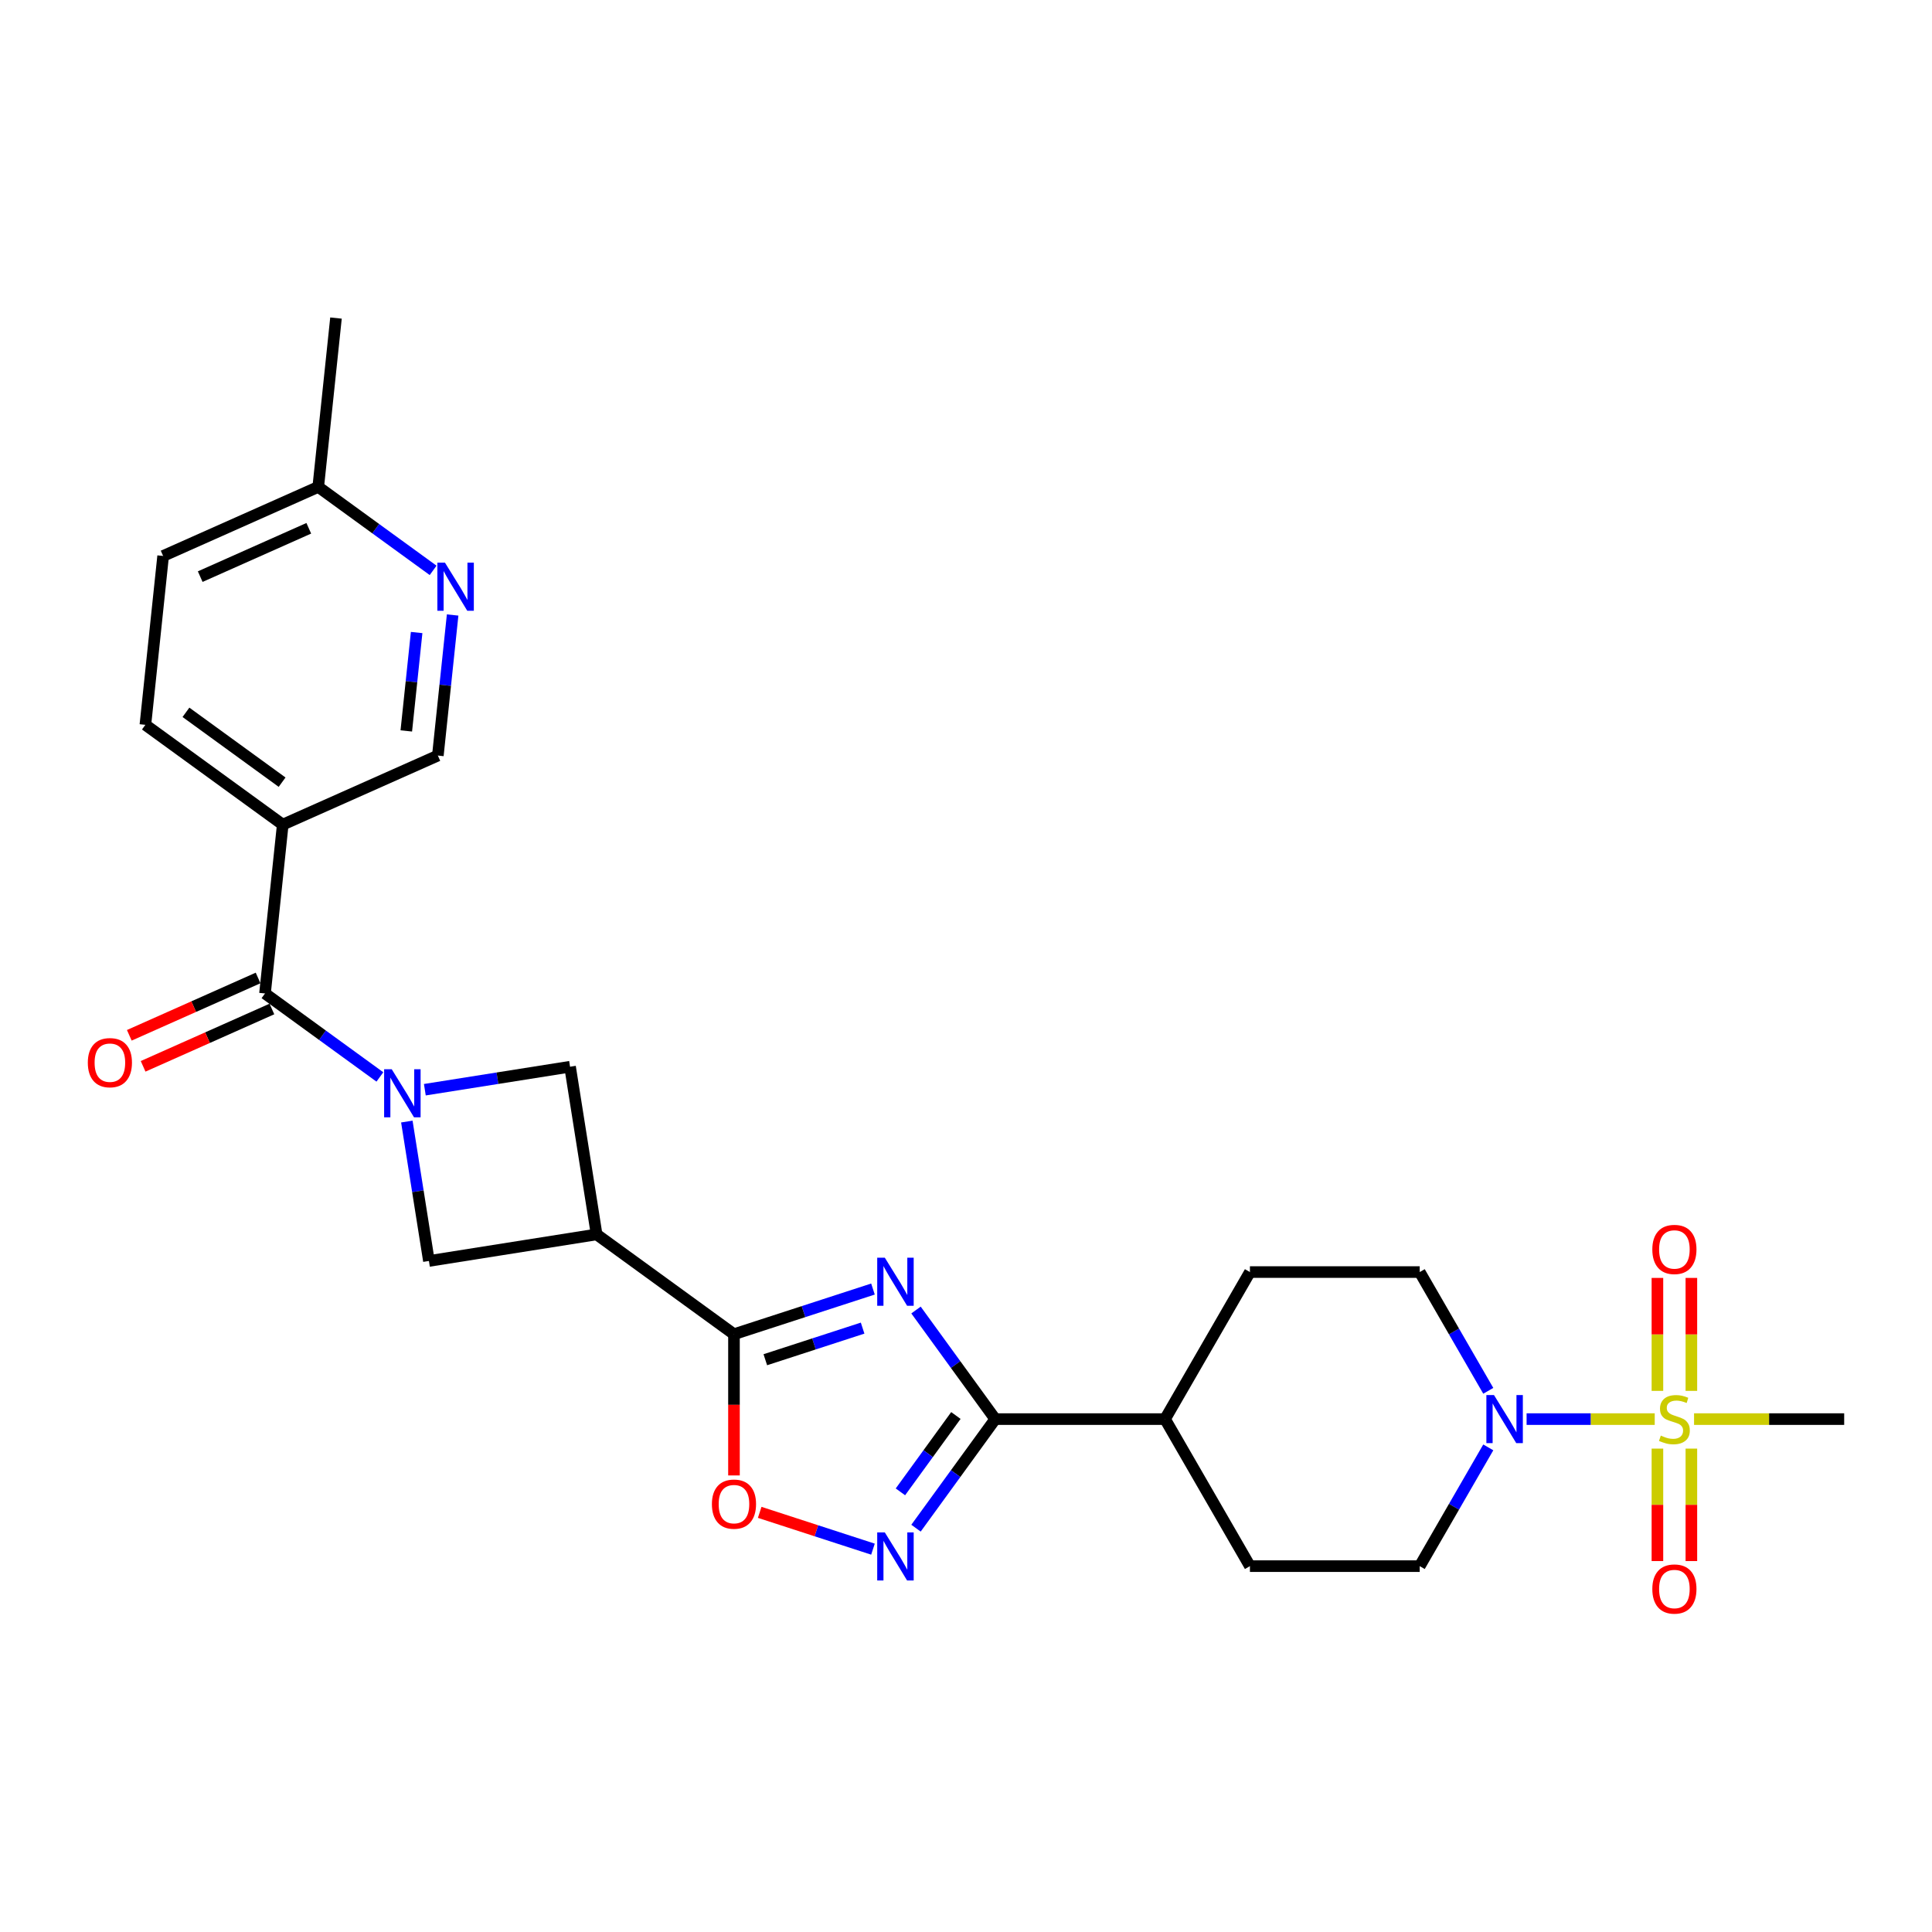 <?xml version='1.0' encoding='iso-8859-1'?>
<svg version='1.1' baseProfile='full'
              xmlns='http://www.w3.org/2000/svg'
                      xmlns:rdkit='http://www.rdkit.org/xml'
                      xmlns:xlink='http://www.w3.org/1999/xlink'
                  xml:space='preserve'
width='1000px' height='1000px' viewBox='0 0 1000 1000'>
<!-- END OF HEADER -->
<rect style='opacity:1.0;fill:#FFFFFF;stroke:none' width='1000' height='1000' x='0' y='0'> </rect>
<path class='bond-2' d='M 451.849,667.208 L 415.876,678.896' style='fill:none;fill-rule:evenodd;stroke:#0000FF;stroke-width:6px;stroke-linecap:butt;stroke-linejoin:miter;stroke-opacity:1' />
<path class='bond-2' d='M 415.876,678.896 L 379.904,690.584' style='fill:none;fill-rule:evenodd;stroke:#000000;stroke-width:6px;stroke-linecap:butt;stroke-linejoin:miter;stroke-opacity:1' />
<path class='bond-2' d='M 446.488,687.43 L 421.308,695.612' style='fill:none;fill-rule:evenodd;stroke:#0000FF;stroke-width:6px;stroke-linecap:butt;stroke-linejoin:miter;stroke-opacity:1' />
<path class='bond-2' d='M 421.308,695.612 L 396.127,703.794' style='fill:none;fill-rule:evenodd;stroke:#000000;stroke-width:6px;stroke-linecap:butt;stroke-linejoin:miter;stroke-opacity:1' />
<path class='bond-3' d='M 474.122,678.068 L 494.63,706.296' style='fill:none;fill-rule:evenodd;stroke:#0000FF;stroke-width:6px;stroke-linecap:butt;stroke-linejoin:miter;stroke-opacity:1' />
<path class='bond-3' d='M 494.63,706.296 L 515.139,734.525' style='fill:none;fill-rule:evenodd;stroke:#000000;stroke-width:6px;stroke-linecap:butt;stroke-linejoin:miter;stroke-opacity:1' />
<path class='bond-0' d='M 856.488,734.525 L 823.326,734.525' style='fill:none;fill-rule:evenodd;stroke:#CCCC00;stroke-width:6px;stroke-linecap:butt;stroke-linejoin:miter;stroke-opacity:1' />
<path class='bond-0' d='M 823.326,734.525 L 790.164,734.525' style='fill:none;fill-rule:evenodd;stroke:#0000FF;stroke-width:6px;stroke-linecap:butt;stroke-linejoin:miter;stroke-opacity:1' />
<path class='bond-13' d='M 875.452,719.919 L 875.452,690.683' style='fill:none;fill-rule:evenodd;stroke:#CCCC00;stroke-width:6px;stroke-linecap:butt;stroke-linejoin:miter;stroke-opacity:1' />
<path class='bond-13' d='M 875.452,690.683 L 875.452,661.447' style='fill:none;fill-rule:evenodd;stroke:#FF0000;stroke-width:6px;stroke-linecap:butt;stroke-linejoin:miter;stroke-opacity:1' />
<path class='bond-13' d='M 857.876,719.919 L 857.876,690.683' style='fill:none;fill-rule:evenodd;stroke:#CCCC00;stroke-width:6px;stroke-linecap:butt;stroke-linejoin:miter;stroke-opacity:1' />
<path class='bond-13' d='M 857.876,690.683 L 857.876,661.447' style='fill:none;fill-rule:evenodd;stroke:#FF0000;stroke-width:6px;stroke-linecap:butt;stroke-linejoin:miter;stroke-opacity:1' />
<path class='bond-14' d='M 857.876,749.798 L 857.876,778.902' style='fill:none;fill-rule:evenodd;stroke:#CCCC00;stroke-width:6px;stroke-linecap:butt;stroke-linejoin:miter;stroke-opacity:1' />
<path class='bond-14' d='M 857.876,778.902 L 857.876,808.006' style='fill:none;fill-rule:evenodd;stroke:#FF0000;stroke-width:6px;stroke-linecap:butt;stroke-linejoin:miter;stroke-opacity:1' />
<path class='bond-14' d='M 875.452,749.798 L 875.452,778.902' style='fill:none;fill-rule:evenodd;stroke:#CCCC00;stroke-width:6px;stroke-linecap:butt;stroke-linejoin:miter;stroke-opacity:1' />
<path class='bond-14' d='M 875.452,778.902 L 875.452,808.006' style='fill:none;fill-rule:evenodd;stroke:#FF0000;stroke-width:6px;stroke-linecap:butt;stroke-linejoin:miter;stroke-opacity:1' />
<path class='bond-24' d='M 876.841,734.525 L 915.693,734.525' style='fill:none;fill-rule:evenodd;stroke:#CCCC00;stroke-width:6px;stroke-linecap:butt;stroke-linejoin:miter;stroke-opacity:1' />
<path class='bond-24' d='M 915.693,734.525 L 954.545,734.525' style='fill:none;fill-rule:evenodd;stroke:#000000;stroke-width:6px;stroke-linecap:butt;stroke-linejoin:miter;stroke-opacity:1' />
<path class='bond-1' d='M 210.579,580.518 L 216.293,616.597' style='fill:none;fill-rule:evenodd;stroke:#0000FF;stroke-width:6px;stroke-linecap:butt;stroke-linejoin:miter;stroke-opacity:1' />
<path class='bond-1' d='M 216.293,616.597 L 222.008,652.676' style='fill:none;fill-rule:evenodd;stroke:#000000;stroke-width:6px;stroke-linecap:butt;stroke-linejoin:miter;stroke-opacity:1' />
<path class='bond-5' d='M 196.624,557.424 L 166.894,535.823' style='fill:none;fill-rule:evenodd;stroke:#0000FF;stroke-width:6px;stroke-linecap:butt;stroke-linejoin:miter;stroke-opacity:1' />
<path class='bond-5' d='M 166.894,535.823 L 137.163,514.222' style='fill:none;fill-rule:evenodd;stroke:#000000;stroke-width:6px;stroke-linecap:butt;stroke-linejoin:miter;stroke-opacity:1' />
<path class='bond-28' d='M 219.895,564.034 L 257.477,558.082' style='fill:none;fill-rule:evenodd;stroke:#0000FF;stroke-width:6px;stroke-linecap:butt;stroke-linejoin:miter;stroke-opacity:1' />
<path class='bond-28' d='M 257.477,558.082 L 295.059,552.13' style='fill:none;fill-rule:evenodd;stroke:#000000;stroke-width:6px;stroke-linecap:butt;stroke-linejoin:miter;stroke-opacity:1' />
<path class='bond-6' d='M 379.904,690.584 L 308.807,638.929' style='fill:none;fill-rule:evenodd;stroke:#000000;stroke-width:6px;stroke-linecap:butt;stroke-linejoin:miter;stroke-opacity:1' />
<path class='bond-8' d='M 379.904,690.584 L 379.904,727.134' style='fill:none;fill-rule:evenodd;stroke:#000000;stroke-width:6px;stroke-linecap:butt;stroke-linejoin:miter;stroke-opacity:1' />
<path class='bond-8' d='M 379.904,727.134 L 379.904,763.684' style='fill:none;fill-rule:evenodd;stroke:#FF0000;stroke-width:6px;stroke-linecap:butt;stroke-linejoin:miter;stroke-opacity:1' />
<path class='bond-4' d='M 515.139,734.525 L 494.63,762.753' style='fill:none;fill-rule:evenodd;stroke:#000000;stroke-width:6px;stroke-linecap:butt;stroke-linejoin:miter;stroke-opacity:1' />
<path class='bond-4' d='M 494.63,762.753 L 474.122,790.981' style='fill:none;fill-rule:evenodd;stroke:#0000FF;stroke-width:6px;stroke-linecap:butt;stroke-linejoin:miter;stroke-opacity:1' />
<path class='bond-4' d='M 494.767,732.662 L 480.411,752.422' style='fill:none;fill-rule:evenodd;stroke:#000000;stroke-width:6px;stroke-linecap:butt;stroke-linejoin:miter;stroke-opacity:1' />
<path class='bond-4' d='M 480.411,752.422 L 466.055,772.182' style='fill:none;fill-rule:evenodd;stroke:#0000FF;stroke-width:6px;stroke-linecap:butt;stroke-linejoin:miter;stroke-opacity:1' />
<path class='bond-15' d='M 515.139,734.525 L 603.021,734.525' style='fill:none;fill-rule:evenodd;stroke:#000000;stroke-width:6px;stroke-linecap:butt;stroke-linejoin:miter;stroke-opacity:1' />
<path class='bond-27' d='M 451.849,801.841 L 422.534,792.317' style='fill:none;fill-rule:evenodd;stroke:#0000FF;stroke-width:6px;stroke-linecap:butt;stroke-linejoin:miter;stroke-opacity:1' />
<path class='bond-27' d='M 422.534,792.317 L 393.22,782.792' style='fill:none;fill-rule:evenodd;stroke:#FF0000;stroke-width:6px;stroke-linecap:butt;stroke-linejoin:miter;stroke-opacity:1' />
<path class='bond-9' d='M 137.163,514.222 L 146.349,426.822' style='fill:none;fill-rule:evenodd;stroke:#000000;stroke-width:6px;stroke-linecap:butt;stroke-linejoin:miter;stroke-opacity:1' />
<path class='bond-19' d='M 133.588,506.194 L 100.257,521.033' style='fill:none;fill-rule:evenodd;stroke:#000000;stroke-width:6px;stroke-linecap:butt;stroke-linejoin:miter;stroke-opacity:1' />
<path class='bond-19' d='M 100.257,521.033 L 66.926,535.873' style='fill:none;fill-rule:evenodd;stroke:#FF0000;stroke-width:6px;stroke-linecap:butt;stroke-linejoin:miter;stroke-opacity:1' />
<path class='bond-19' d='M 140.737,522.25 L 107.406,537.09' style='fill:none;fill-rule:evenodd;stroke:#000000;stroke-width:6px;stroke-linecap:butt;stroke-linejoin:miter;stroke-opacity:1' />
<path class='bond-19' d='M 107.406,537.09 L 74.075,551.93' style='fill:none;fill-rule:evenodd;stroke:#FF0000;stroke-width:6px;stroke-linecap:butt;stroke-linejoin:miter;stroke-opacity:1' />
<path class='bond-10' d='M 308.807,638.929 L 295.059,552.13' style='fill:none;fill-rule:evenodd;stroke:#000000;stroke-width:6px;stroke-linecap:butt;stroke-linejoin:miter;stroke-opacity:1' />
<path class='bond-11' d='M 308.807,638.929 L 222.008,652.676' style='fill:none;fill-rule:evenodd;stroke:#000000;stroke-width:6px;stroke-linecap:butt;stroke-linejoin:miter;stroke-opacity:1' />
<path class='bond-7' d='M 770.33,749.166 L 752.586,779.899' style='fill:none;fill-rule:evenodd;stroke:#0000FF;stroke-width:6px;stroke-linecap:butt;stroke-linejoin:miter;stroke-opacity:1' />
<path class='bond-7' d='M 752.586,779.899 L 734.842,810.632' style='fill:none;fill-rule:evenodd;stroke:#000000;stroke-width:6px;stroke-linecap:butt;stroke-linejoin:miter;stroke-opacity:1' />
<path class='bond-29' d='M 770.33,719.884 L 752.586,689.151' style='fill:none;fill-rule:evenodd;stroke:#0000FF;stroke-width:6px;stroke-linecap:butt;stroke-linejoin:miter;stroke-opacity:1' />
<path class='bond-29' d='M 752.586,689.151 L 734.842,658.417' style='fill:none;fill-rule:evenodd;stroke:#000000;stroke-width:6px;stroke-linecap:butt;stroke-linejoin:miter;stroke-opacity:1' />
<path class='bond-16' d='M 146.349,426.822 L 226.632,391.078' style='fill:none;fill-rule:evenodd;stroke:#000000;stroke-width:6px;stroke-linecap:butt;stroke-linejoin:miter;stroke-opacity:1' />
<path class='bond-20' d='M 146.349,426.822 L 75.251,375.167' style='fill:none;fill-rule:evenodd;stroke:#000000;stroke-width:6px;stroke-linecap:butt;stroke-linejoin:miter;stroke-opacity:1' />
<path class='bond-20' d='M 146.015,404.854 L 96.247,368.696' style='fill:none;fill-rule:evenodd;stroke:#000000;stroke-width:6px;stroke-linecap:butt;stroke-linejoin:miter;stroke-opacity:1' />
<path class='bond-12' d='M 234.279,318.319 L 230.456,354.698' style='fill:none;fill-rule:evenodd;stroke:#0000FF;stroke-width:6px;stroke-linecap:butt;stroke-linejoin:miter;stroke-opacity:1' />
<path class='bond-12' d='M 230.456,354.698 L 226.632,391.078' style='fill:none;fill-rule:evenodd;stroke:#000000;stroke-width:6px;stroke-linecap:butt;stroke-linejoin:miter;stroke-opacity:1' />
<path class='bond-12' d='M 215.652,327.396 L 212.976,352.861' style='fill:none;fill-rule:evenodd;stroke:#0000FF;stroke-width:6px;stroke-linecap:butt;stroke-linejoin:miter;stroke-opacity:1' />
<path class='bond-12' d='M 212.976,352.861 L 210.299,378.327' style='fill:none;fill-rule:evenodd;stroke:#000000;stroke-width:6px;stroke-linecap:butt;stroke-linejoin:miter;stroke-opacity:1' />
<path class='bond-30' d='M 224.183,295.224 L 194.452,273.623' style='fill:none;fill-rule:evenodd;stroke:#0000FF;stroke-width:6px;stroke-linecap:butt;stroke-linejoin:miter;stroke-opacity:1' />
<path class='bond-30' d='M 194.452,273.623 L 164.721,252.023' style='fill:none;fill-rule:evenodd;stroke:#000000;stroke-width:6px;stroke-linecap:butt;stroke-linejoin:miter;stroke-opacity:1' />
<path class='bond-21' d='M 603.021,734.525 L 646.961,658.417' style='fill:none;fill-rule:evenodd;stroke:#000000;stroke-width:6px;stroke-linecap:butt;stroke-linejoin:miter;stroke-opacity:1' />
<path class='bond-22' d='M 603.021,734.525 L 646.961,810.632' style='fill:none;fill-rule:evenodd;stroke:#000000;stroke-width:6px;stroke-linecap:butt;stroke-linejoin:miter;stroke-opacity:1' />
<path class='bond-17' d='M 734.842,658.417 L 646.961,658.417' style='fill:none;fill-rule:evenodd;stroke:#000000;stroke-width:6px;stroke-linecap:butt;stroke-linejoin:miter;stroke-opacity:1' />
<path class='bond-18' d='M 734.842,810.632 L 646.961,810.632' style='fill:none;fill-rule:evenodd;stroke:#000000;stroke-width:6px;stroke-linecap:butt;stroke-linejoin:miter;stroke-opacity:1' />
<path class='bond-25' d='M 75.251,375.167 L 84.437,287.767' style='fill:none;fill-rule:evenodd;stroke:#000000;stroke-width:6px;stroke-linecap:butt;stroke-linejoin:miter;stroke-opacity:1' />
<path class='bond-23' d='M 164.721,252.023 L 84.437,287.767' style='fill:none;fill-rule:evenodd;stroke:#000000;stroke-width:6px;stroke-linecap:butt;stroke-linejoin:miter;stroke-opacity:1' />
<path class='bond-23' d='M 159.827,273.441 L 103.629,298.462' style='fill:none;fill-rule:evenodd;stroke:#000000;stroke-width:6px;stroke-linecap:butt;stroke-linejoin:miter;stroke-opacity:1' />
<path class='bond-26' d='M 164.721,252.023 L 173.907,164.623' style='fill:none;fill-rule:evenodd;stroke:#000000;stroke-width:6px;stroke-linecap:butt;stroke-linejoin:miter;stroke-opacity:1' />
<path  class='atom-0' d='M 457.983 650.983
L 466.138 664.166
Q 466.947 665.466, 468.247 667.821
Q 469.548 670.177, 469.618 670.317
L 469.618 650.983
L 472.923 650.983
L 472.923 675.871
L 469.513 675.871
L 460.76 661.459
Q 459.74 659.771, 458.651 657.838
Q 457.596 655.905, 457.28 655.307
L 457.28 675.871
L 454.046 675.871
L 454.046 650.983
L 457.983 650.983
' fill='#0000FF'/>
<path  class='atom-1' d='M 859.634 743.067
Q 859.915 743.172, 861.075 743.664
Q 862.235 744.156, 863.501 744.473
Q 864.801 744.754, 866.067 744.754
Q 868.422 744.754, 869.793 743.629
Q 871.164 742.469, 871.164 740.465
Q 871.164 739.095, 870.461 738.251
Q 869.793 737.407, 868.738 736.95
Q 867.684 736.493, 865.926 735.966
Q 863.711 735.298, 862.376 734.665
Q 861.075 734.033, 860.126 732.697
Q 859.212 731.361, 859.212 729.111
Q 859.212 725.983, 861.321 724.049
Q 863.465 722.116, 867.684 722.116
Q 870.566 722.116, 873.835 723.487
L 873.027 726.194
Q 870.039 724.963, 867.789 724.963
Q 865.364 724.963, 864.028 725.983
Q 862.692 726.967, 862.727 728.689
Q 862.727 730.025, 863.395 730.834
Q 864.098 731.642, 865.082 732.099
Q 866.102 732.556, 867.789 733.083
Q 870.039 733.786, 871.375 734.49
Q 872.71 735.193, 873.66 736.634
Q 874.644 738.04, 874.644 740.465
Q 874.644 743.91, 872.324 745.773
Q 870.039 747.601, 866.207 747.601
Q 863.993 747.601, 862.305 747.109
Q 860.653 746.652, 858.685 745.844
L 859.634 743.067
' fill='#CCCC00'/>
<path  class='atom-2' d='M 202.759 553.433
L 210.914 566.615
Q 211.722 567.916, 213.023 570.271
Q 214.324 572.627, 214.394 572.767
L 214.394 553.433
L 217.698 553.433
L 217.698 578.321
L 214.289 578.321
L 205.536 563.909
Q 204.516 562.221, 203.426 560.288
Q 202.372 558.355, 202.056 557.757
L 202.056 578.321
L 198.822 578.321
L 198.822 553.433
L 202.759 553.433
' fill='#0000FF'/>
<path  class='atom-5' d='M 457.983 793.178
L 466.138 806.36
Q 466.947 807.661, 468.247 810.016
Q 469.548 812.371, 469.618 812.512
L 469.618 793.178
L 472.923 793.178
L 472.923 818.066
L 469.513 818.066
L 460.76 803.654
Q 459.74 801.966, 458.651 800.033
Q 457.596 798.099, 457.28 797.502
L 457.28 818.066
L 454.046 818.066
L 454.046 793.178
L 457.983 793.178
' fill='#0000FF'/>
<path  class='atom-8' d='M 773.282 722.081
L 781.437 735.263
Q 782.246 736.564, 783.546 738.919
Q 784.847 741.274, 784.917 741.415
L 784.917 722.081
L 788.222 722.081
L 788.222 746.969
L 784.812 746.969
L 776.059 732.556
Q 775.039 730.869, 773.95 728.935
Q 772.895 727.002, 772.579 726.404
L 772.579 746.969
L 769.345 746.969
L 769.345 722.081
L 773.282 722.081
' fill='#0000FF'/>
<path  class='atom-9' d='M 368.48 778.536
Q 368.48 772.56, 371.432 769.22
Q 374.385 765.881, 379.904 765.881
Q 385.423 765.881, 388.376 769.22
Q 391.329 772.56, 391.329 778.536
Q 391.329 784.582, 388.341 788.027
Q 385.353 791.437, 379.904 791.437
Q 374.42 791.437, 371.432 788.027
Q 368.48 784.617, 368.48 778.536
M 379.904 788.624
Q 383.701 788.624, 385.74 786.093
Q 387.814 783.527, 387.814 778.536
Q 387.814 773.649, 385.74 771.189
Q 383.701 768.693, 379.904 768.693
Q 376.108 768.693, 374.034 771.154
Q 371.995 773.614, 371.995 778.536
Q 371.995 783.562, 374.034 786.093
Q 376.108 788.624, 379.904 788.624
' fill='#FF0000'/>
<path  class='atom-13' d='M 230.317 291.234
L 238.472 304.416
Q 239.281 305.717, 240.581 308.072
Q 241.882 310.427, 241.952 310.568
L 241.952 291.234
L 245.257 291.234
L 245.257 316.122
L 241.847 316.122
L 233.094 301.709
Q 232.074 300.022, 230.985 298.089
Q 229.93 296.155, 229.614 295.558
L 229.614 316.122
L 226.38 316.122
L 226.38 291.234
L 230.317 291.234
' fill='#0000FF'/>
<path  class='atom-14' d='M 855.24 646.714
Q 855.24 640.738, 858.193 637.398
Q 861.145 634.059, 866.664 634.059
Q 872.183 634.059, 875.136 637.398
Q 878.089 640.738, 878.089 646.714
Q 878.089 652.76, 875.101 656.205
Q 872.113 659.615, 866.664 659.615
Q 861.18 659.615, 858.193 656.205
Q 855.24 652.795, 855.24 646.714
M 866.664 656.803
Q 870.461 656.803, 872.5 654.272
Q 874.574 651.705, 874.574 646.714
Q 874.574 641.828, 872.5 639.367
Q 870.461 636.871, 866.664 636.871
Q 862.868 636.871, 860.794 639.332
Q 858.755 641.792, 858.755 646.714
Q 858.755 651.741, 860.794 654.272
Q 862.868 656.803, 866.664 656.803
' fill='#FF0000'/>
<path  class='atom-15' d='M 855.24 822.476
Q 855.24 816.5, 858.193 813.161
Q 861.145 809.821, 866.664 809.821
Q 872.183 809.821, 875.136 813.161
Q 878.089 816.5, 878.089 822.476
Q 878.089 828.522, 875.101 831.967
Q 872.113 835.377, 866.664 835.377
Q 861.18 835.377, 858.193 831.967
Q 855.24 828.558, 855.24 822.476
M 866.664 832.565
Q 870.461 832.565, 872.5 830.034
Q 874.574 827.468, 874.574 822.476
Q 874.574 817.59, 872.5 815.129
Q 870.461 812.633, 866.664 812.633
Q 862.868 812.633, 860.794 815.094
Q 858.755 817.555, 858.755 822.476
Q 858.755 827.503, 860.794 830.034
Q 862.868 832.565, 866.664 832.565
' fill='#FF0000'/>
<path  class='atom-20' d='M 45.455 550.037
Q 45.455 544.061, 48.407 540.721
Q 51.36 537.382, 56.879 537.382
Q 62.398 537.382, 65.351 540.721
Q 68.304 544.061, 68.304 550.037
Q 68.304 556.083, 65.316 559.528
Q 62.328 562.938, 56.879 562.938
Q 51.395 562.938, 48.407 559.528
Q 45.455 556.118, 45.455 550.037
M 56.879 560.126
Q 60.676 560.126, 62.714 557.595
Q 64.788 555.028, 64.788 550.037
Q 64.788 545.151, 62.714 542.69
Q 60.676 540.194, 56.879 540.194
Q 53.083 540.194, 51.009 542.655
Q 48.97 545.115, 48.97 550.037
Q 48.97 555.064, 51.009 557.595
Q 53.083 560.126, 56.879 560.126
' fill='#FF0000'/>
</svg>
